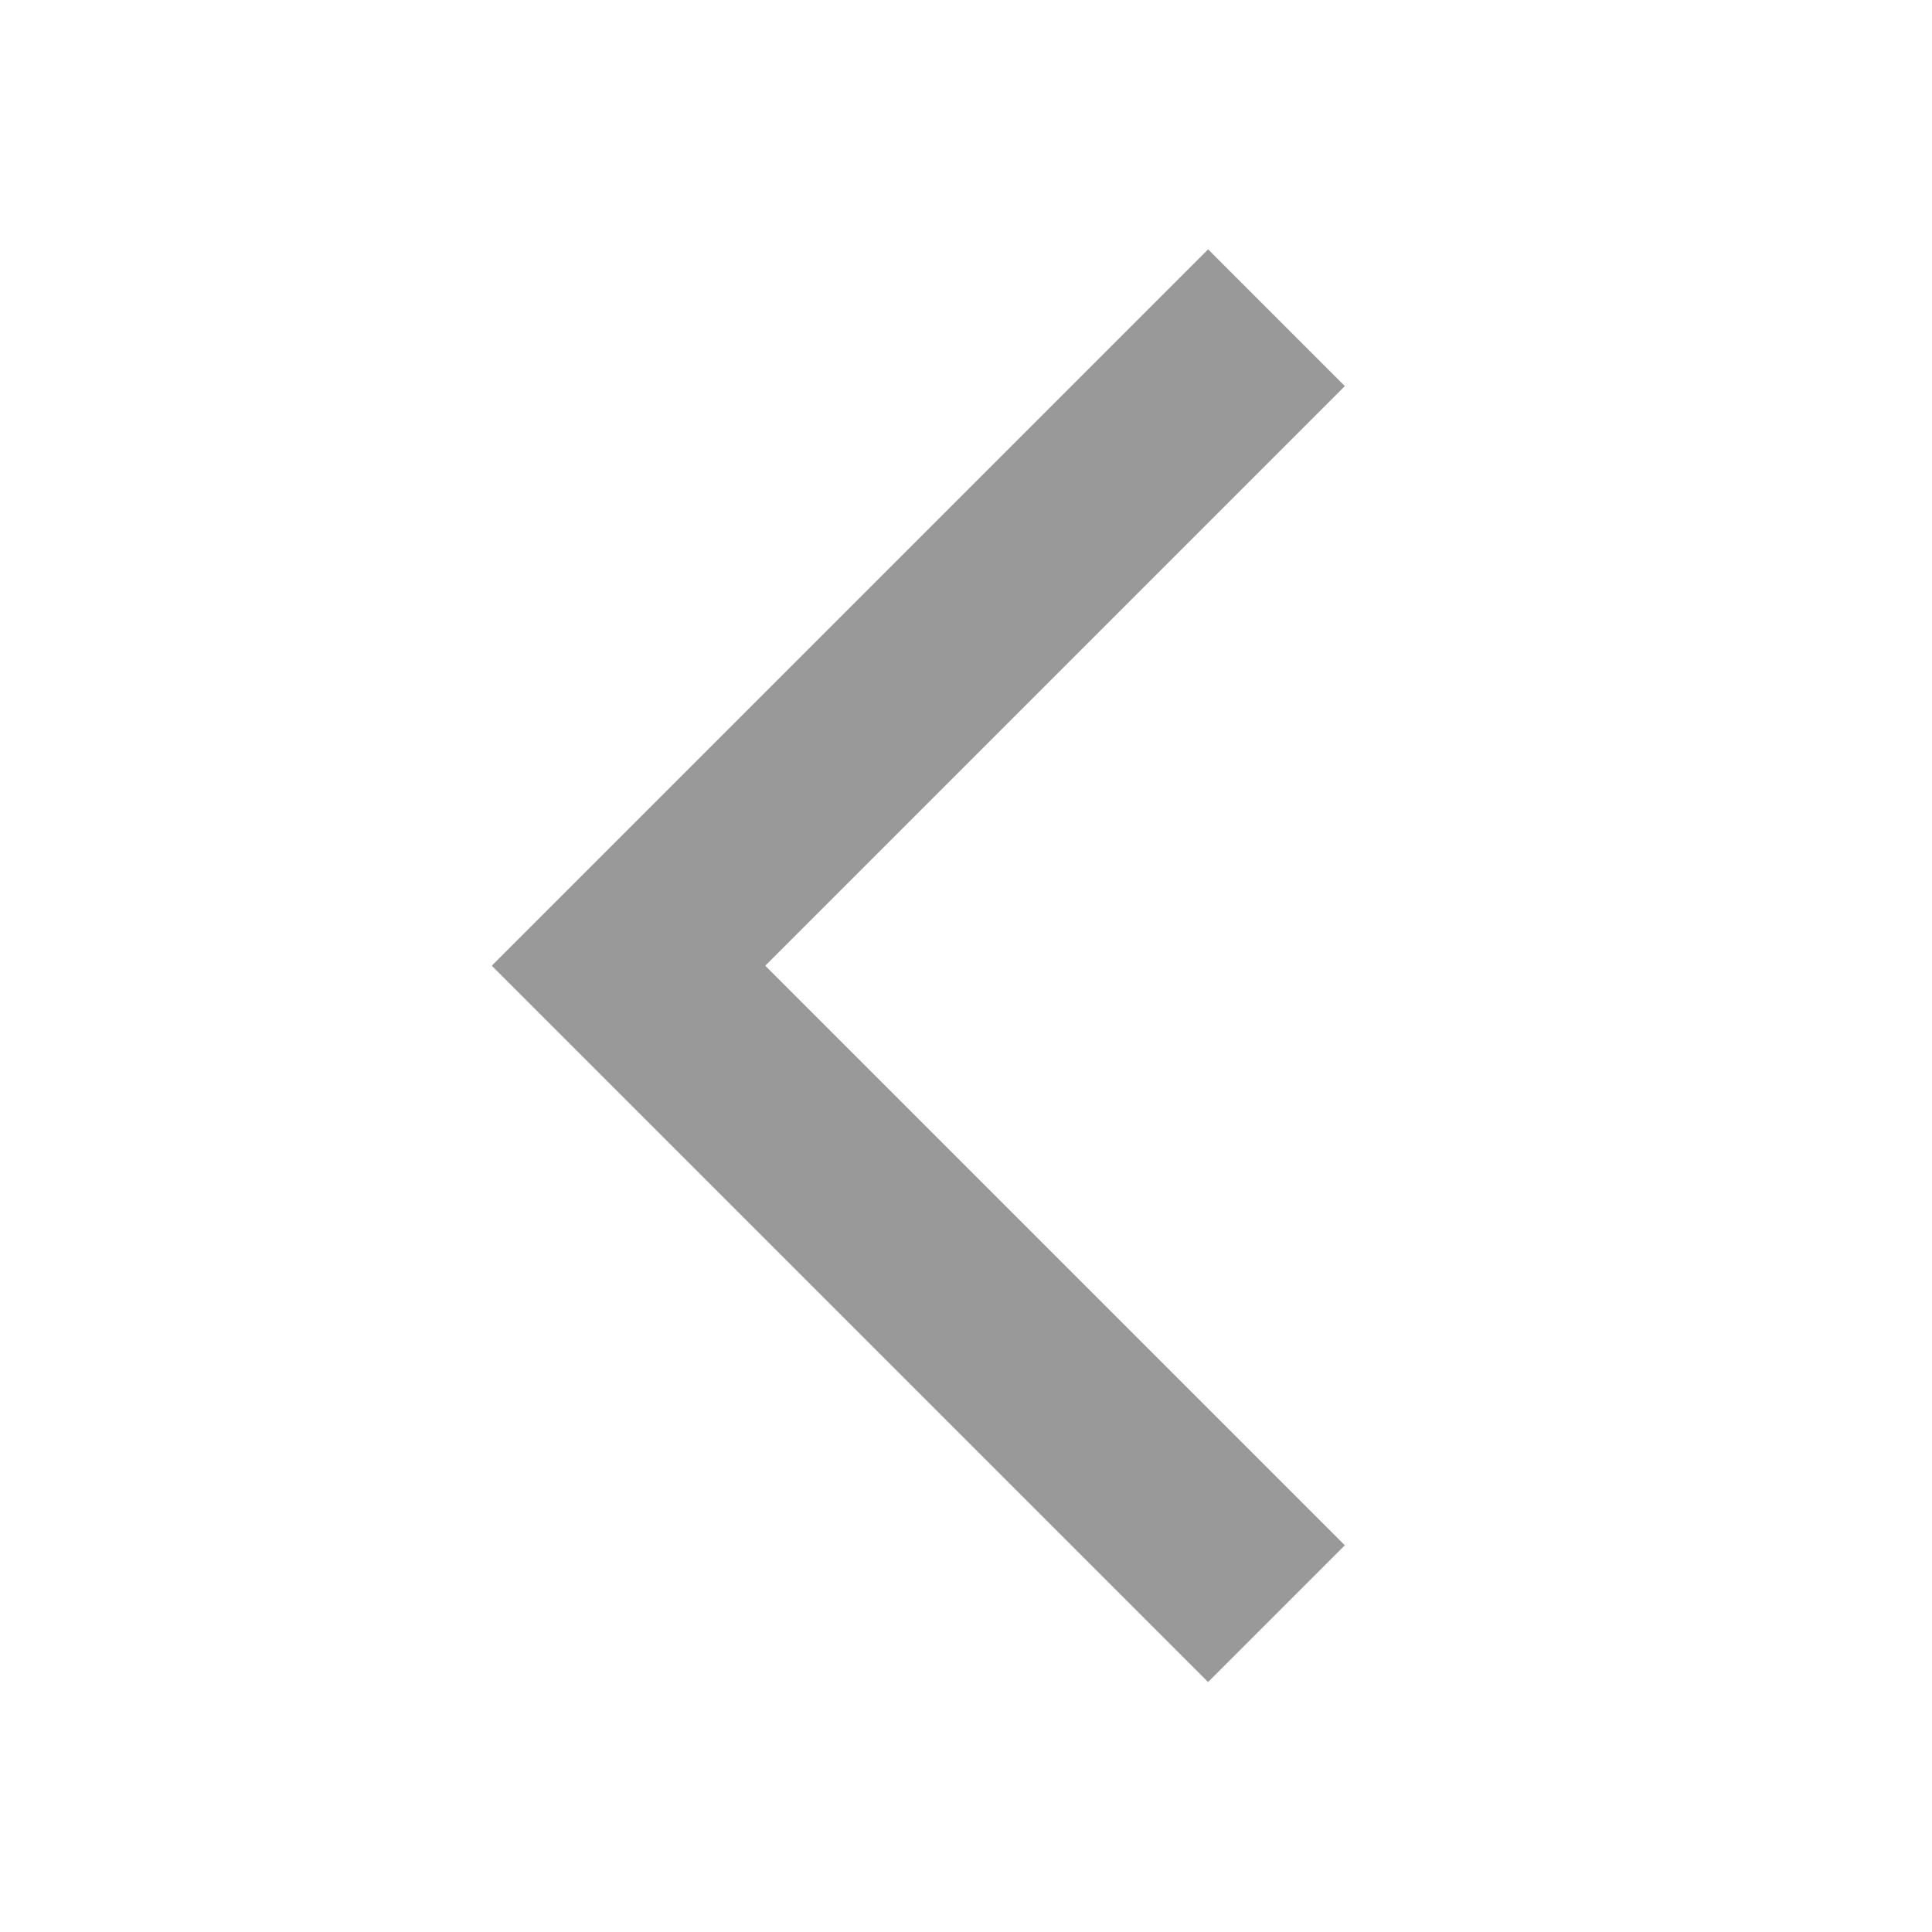 <svg xmlns="http://www.w3.org/2000/svg" viewBox="0 0 640 640"><!--! Font Awesome Pro 7.1.0 by @fontawesome - https://fontawesome.com License - https://fontawesome.com/license (Commercial License) Copyright 2025 Fonticons, Inc. --><path opacity=".4" fill="currentColor" d="M163 320L185.6 342.6L377.6 534.6L400.2 557.2L445.5 511.9L422.9 489.3L253.5 319.9L422.9 150.5L445.5 127.9L400.2 82.6L377.6 105.2L185.6 297.2L163 319.8z"/><path fill="currentColor" d=""/></svg>
